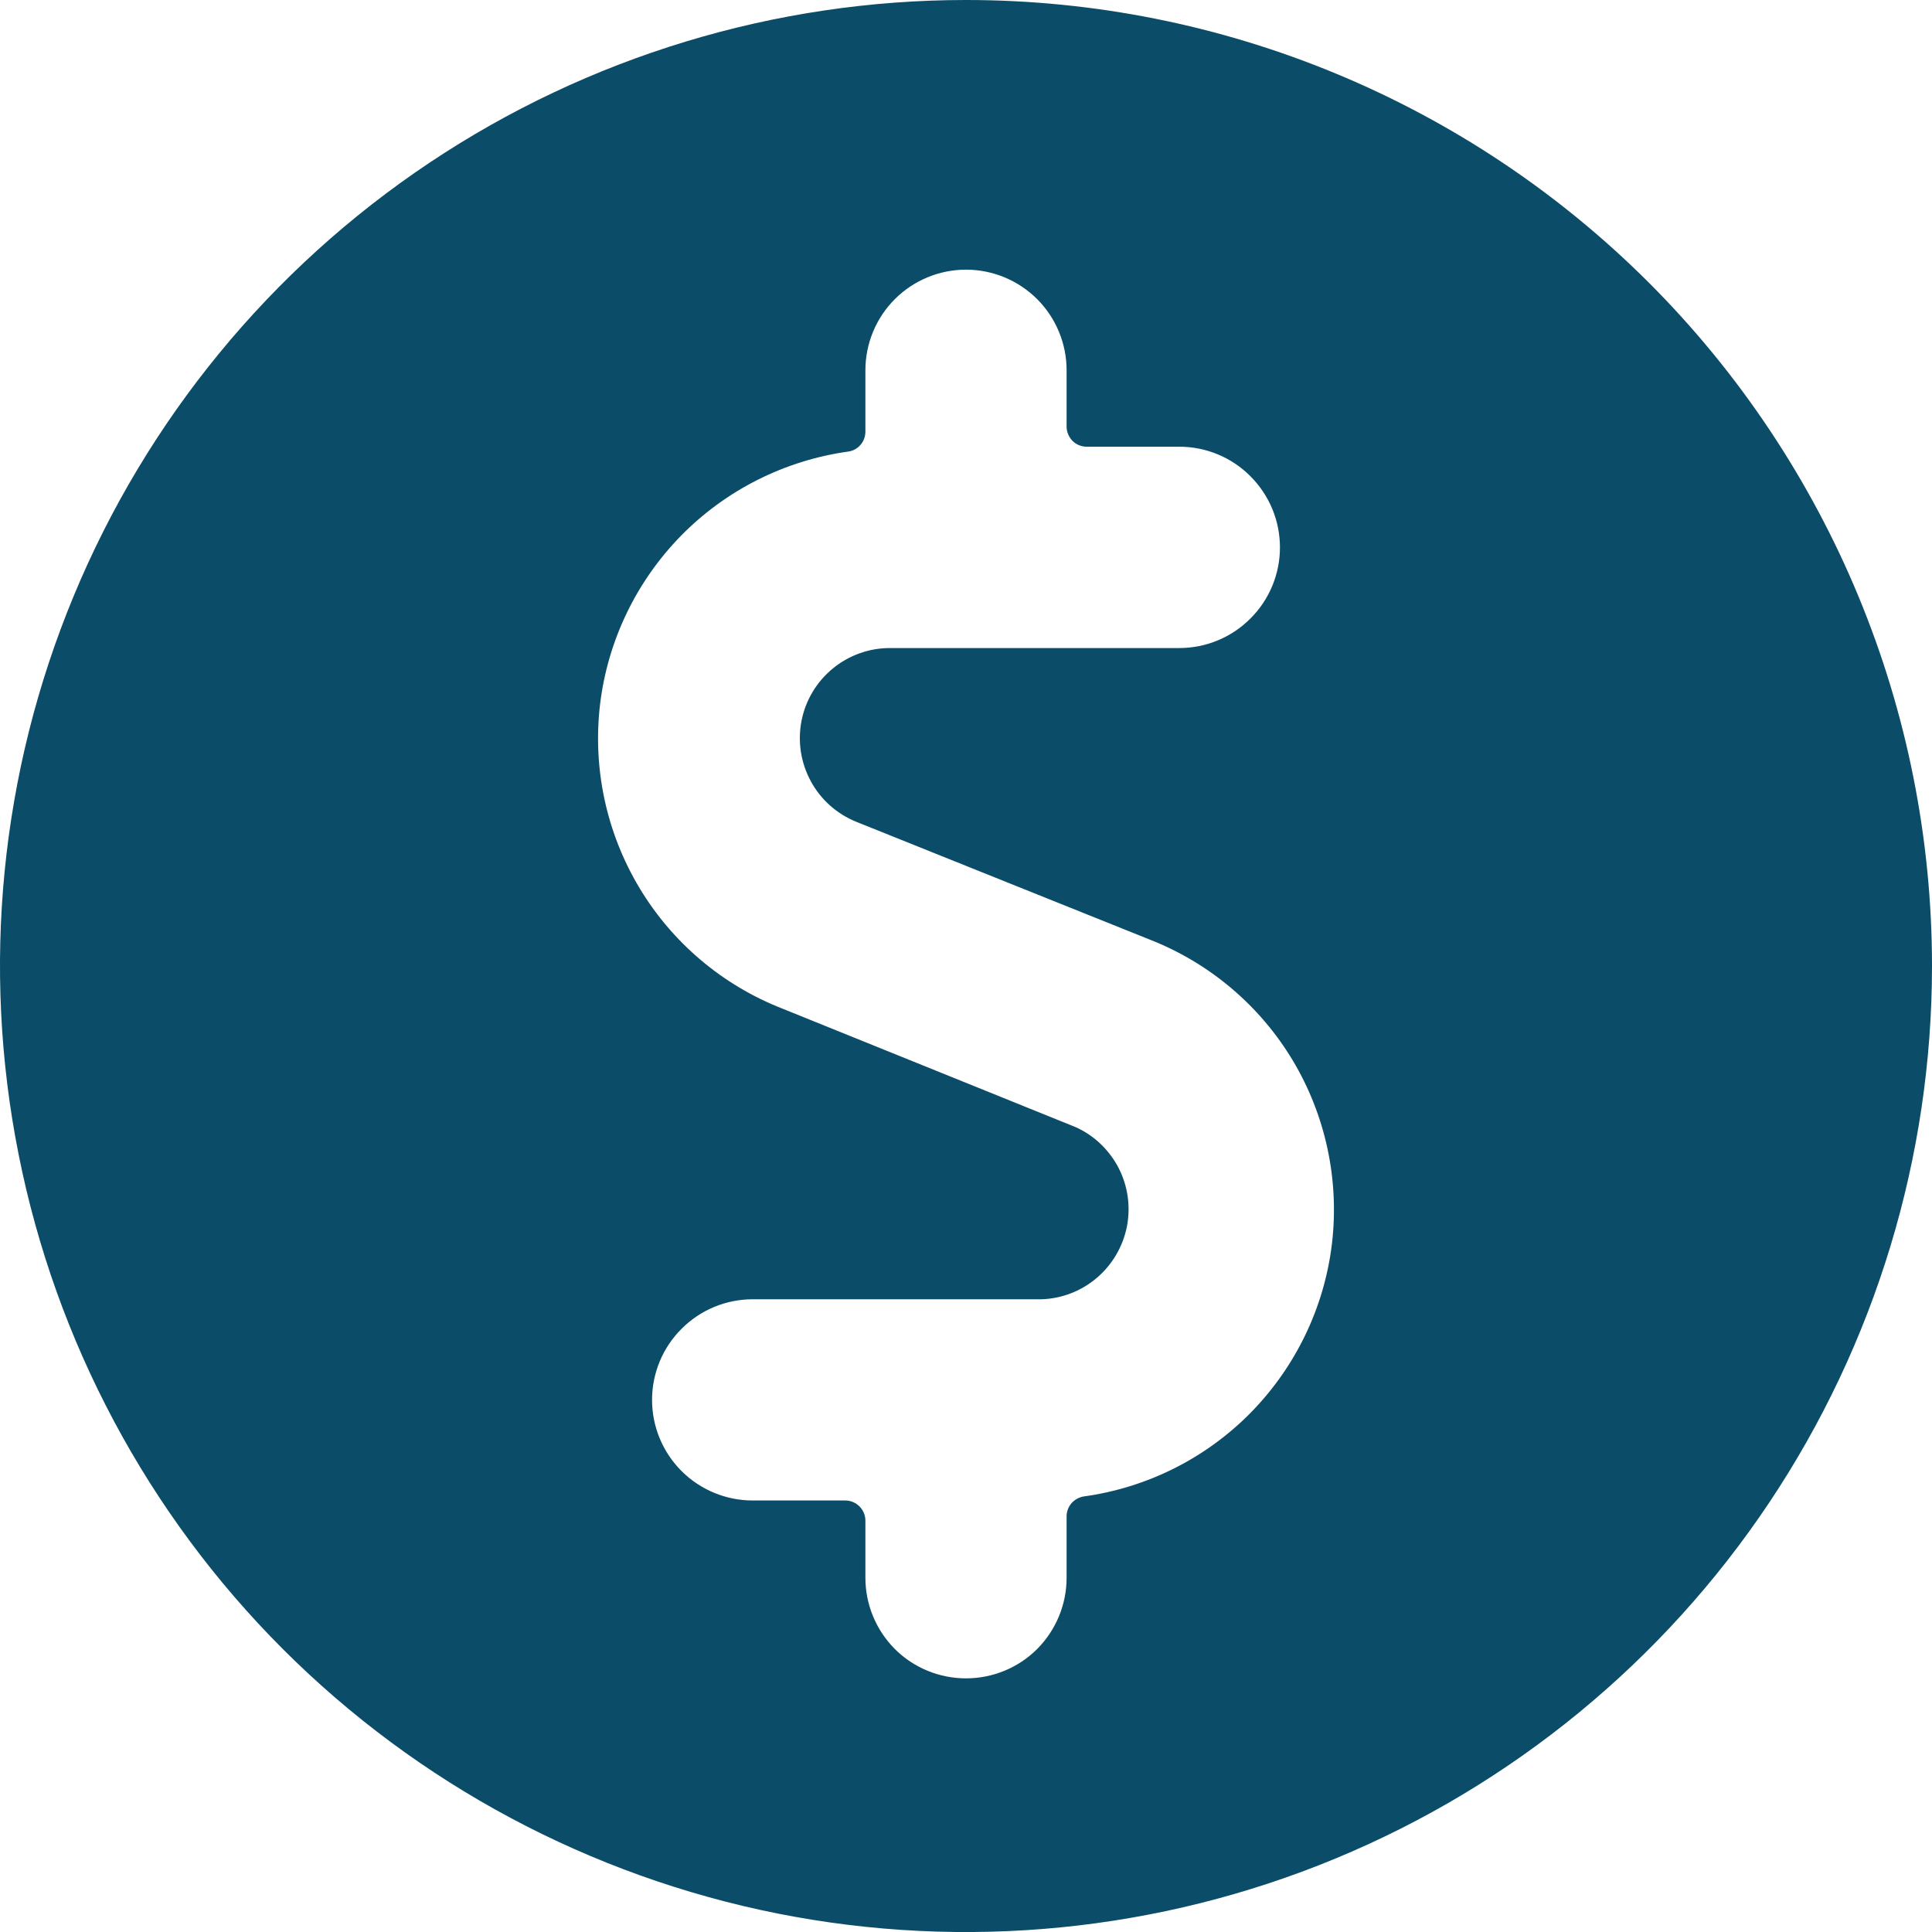 <?xml version="1.0" encoding="utf-8"?>
<svg xmlns="http://www.w3.org/2000/svg" fill="none" height="100%" overflow="visible" preserveAspectRatio="none" style="display: block;" viewBox="0 0 14 14" width="100%">
<path d="M7 0C5.616 0 4.262 0.411 3.111 1.18C1.96 1.949 1.063 3.042 0.533 4.321C0.003 5.6 -0.136 7.008 0.135 8.366C0.405 9.723 1.071 10.971 2.05 11.95C3.029 12.929 4.277 13.595 5.634 13.866C6.992 14.136 8.4 13.997 9.679 13.467C10.958 12.937 12.051 12.04 12.82 10.889C13.589 9.738 14 8.384 14 7C14 5.143 13.262 3.363 11.95 2.05C10.637 0.737 8.857 0 7 0V0ZM7.852 10.844C7.818 10.85 7.788 10.867 7.765 10.892C7.743 10.918 7.73 10.95 7.729 10.984V11.433C7.729 11.627 7.652 11.812 7.516 11.949C7.379 12.086 7.193 12.162 7 12.162C6.807 12.162 6.621 12.086 6.484 11.949C6.348 11.812 6.271 11.627 6.271 11.433V11.019C6.271 10.98 6.255 10.943 6.228 10.916C6.201 10.889 6.164 10.873 6.125 10.873H5.454C5.261 10.873 5.075 10.796 4.939 10.66C4.802 10.523 4.725 10.338 4.725 10.144C4.725 9.951 4.802 9.765 4.939 9.629C5.075 9.492 5.261 9.415 5.454 9.415H7.548C7.696 9.41 7.837 9.355 7.949 9.259C8.061 9.163 8.137 9.033 8.166 8.888C8.194 8.743 8.173 8.593 8.105 8.462C8.037 8.332 7.928 8.227 7.793 8.167L5.67 7.309C5.237 7.14 4.872 6.832 4.633 6.433C4.394 6.034 4.294 5.568 4.348 5.106C4.403 4.644 4.61 4.214 4.935 3.882C5.261 3.55 5.688 3.336 6.148 3.272C6.183 3.267 6.214 3.249 6.237 3.222C6.259 3.196 6.271 3.162 6.271 3.127V2.683C6.271 2.49 6.348 2.304 6.484 2.168C6.621 2.031 6.807 1.954 7 1.954C7.193 1.954 7.379 2.031 7.516 2.168C7.652 2.304 7.729 2.49 7.729 2.683V3.092C7.729 3.13 7.745 3.167 7.772 3.195C7.799 3.222 7.836 3.237 7.875 3.237H8.546C8.739 3.237 8.925 3.314 9.061 3.451C9.198 3.588 9.275 3.773 9.275 3.967C9.275 4.16 9.198 4.346 9.061 4.482C8.925 4.619 8.739 4.696 8.546 4.696H6.452C6.3 4.695 6.152 4.748 6.035 4.844C5.917 4.941 5.837 5.075 5.808 5.224C5.779 5.374 5.803 5.528 5.876 5.662C5.948 5.795 6.065 5.899 6.207 5.956L8.33 6.808C8.763 6.977 9.128 7.285 9.367 7.683C9.606 8.082 9.706 8.549 9.652 9.011C9.597 9.473 9.39 9.903 9.065 10.235C8.739 10.567 8.312 10.781 7.852 10.844V10.844Z" fill="#0B4C68" id="Vector"/>
</svg>